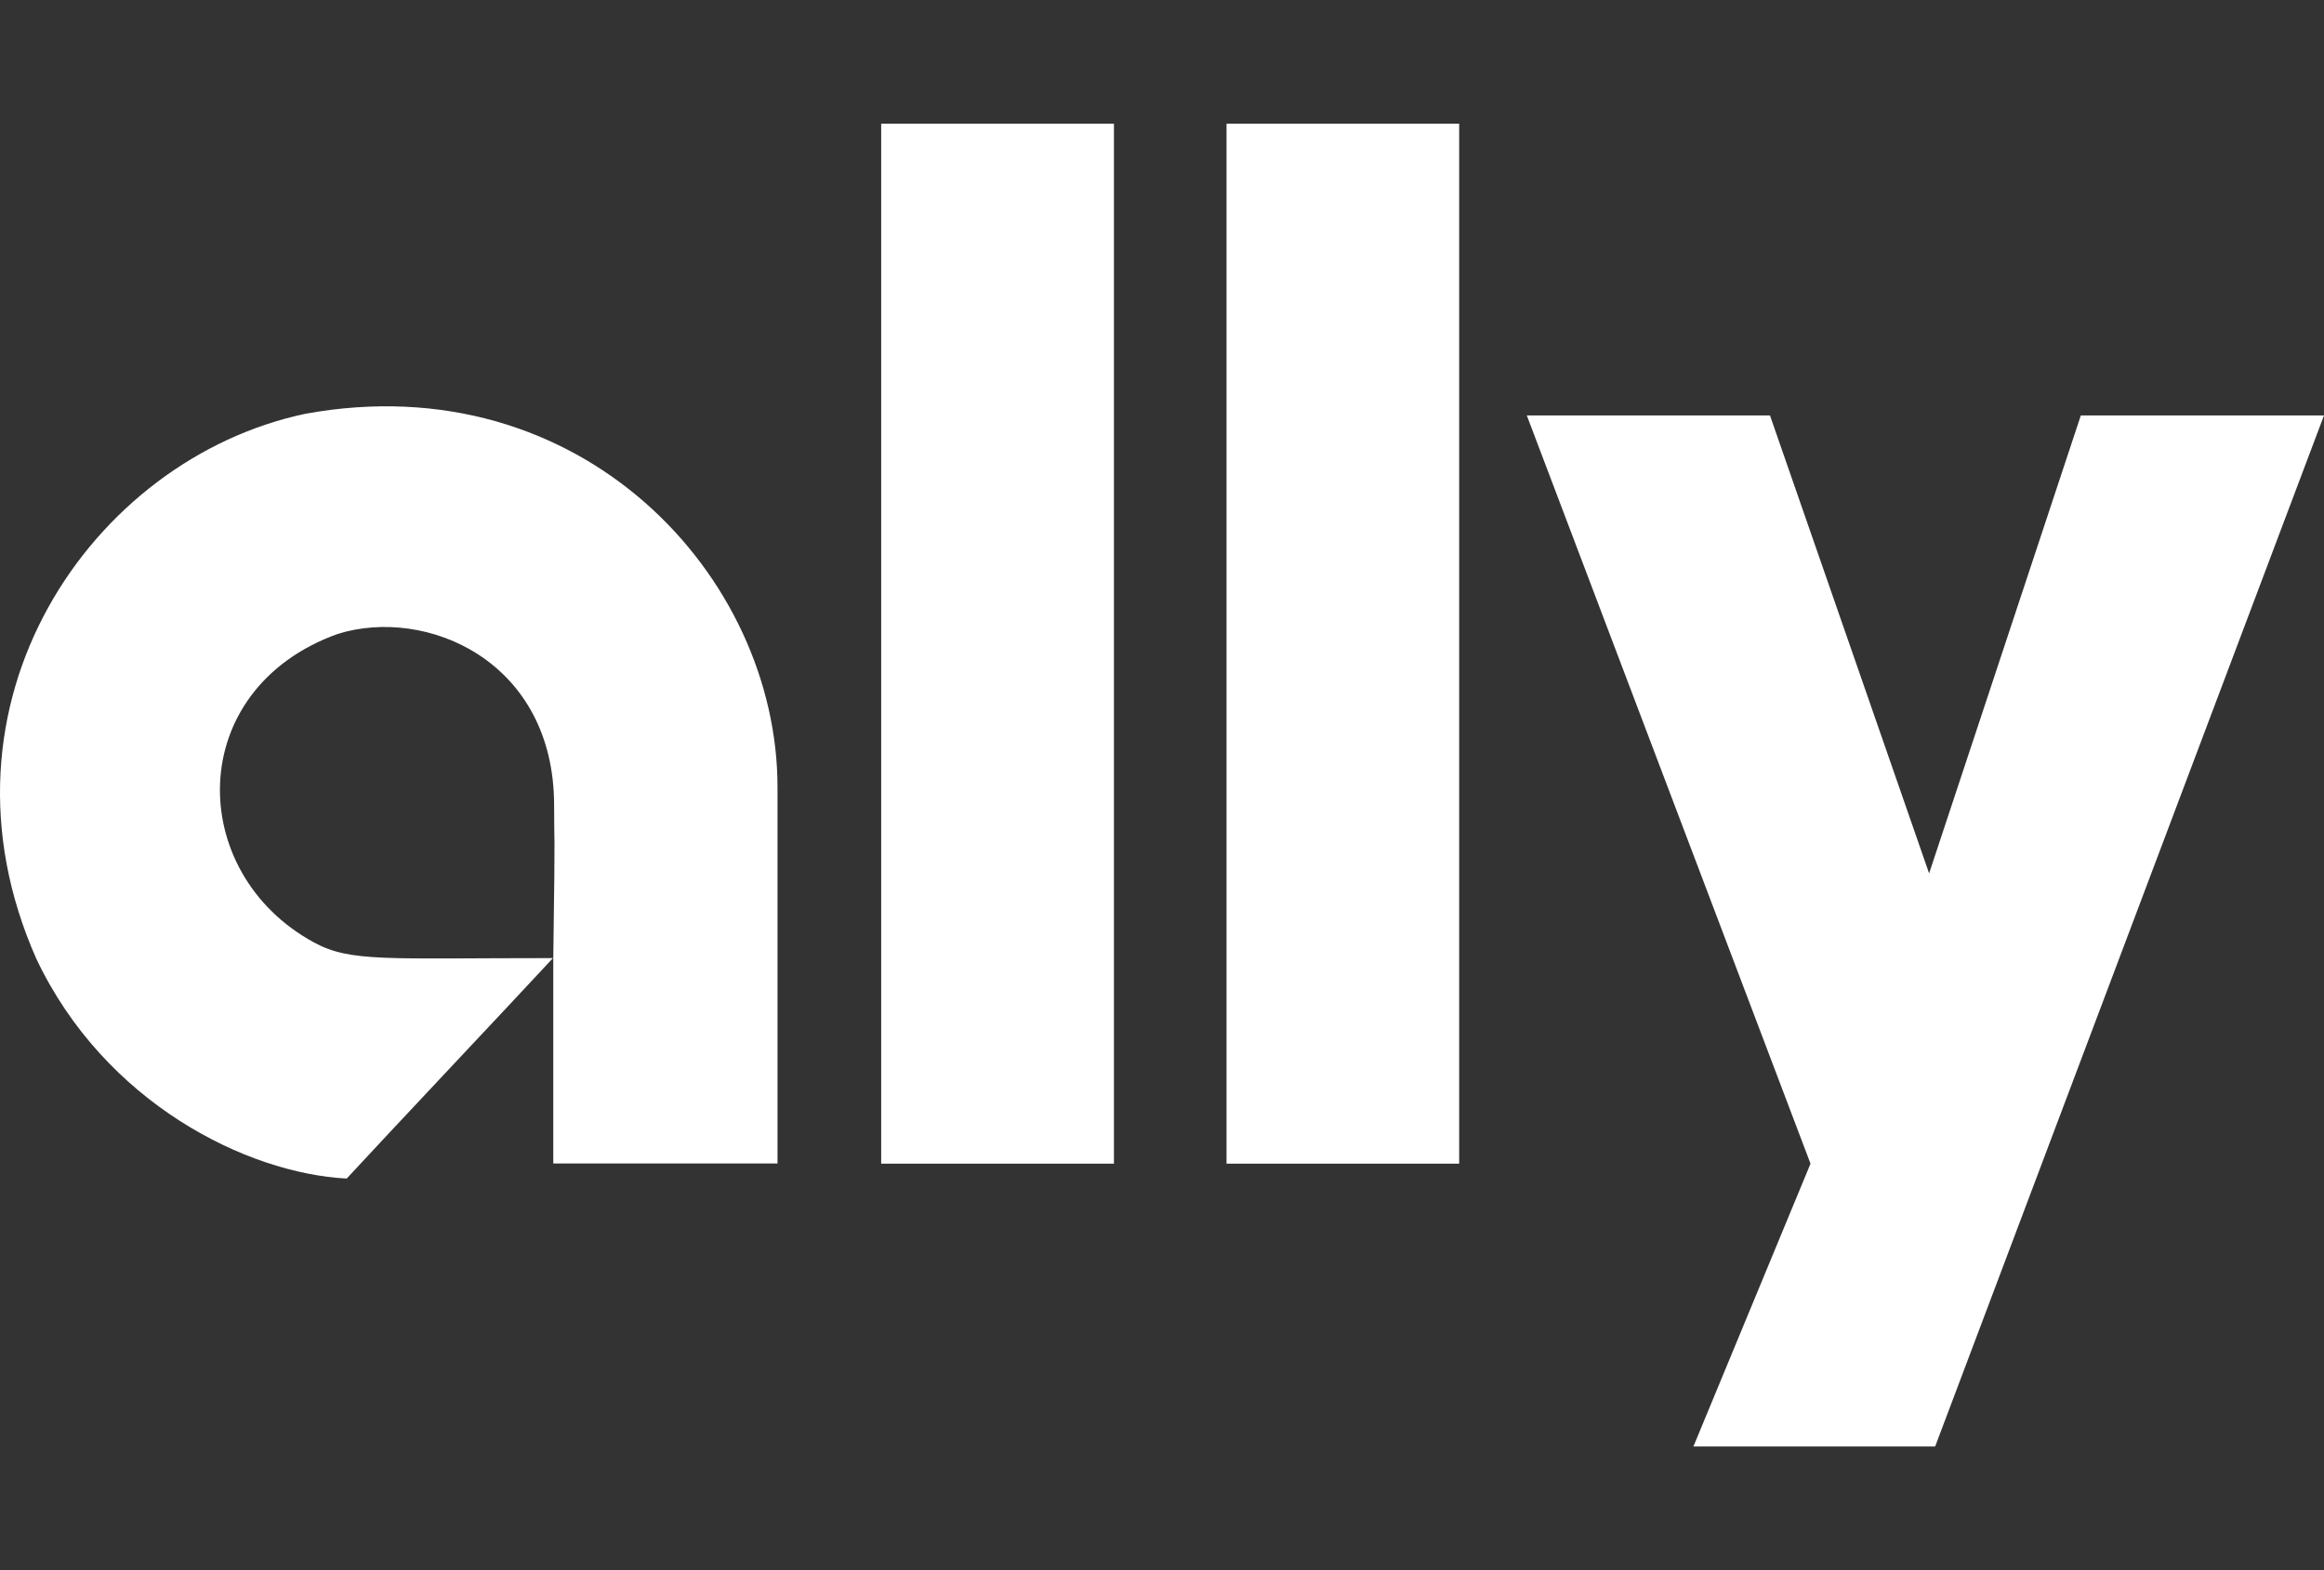<svg width="333" height="225" viewBox="0 0 333 225" fill="none" xmlns="http://www.w3.org/2000/svg">
<rect x="0" y="0" width="333" height="225" fill="#333333" stroke="none"/>
<g clip-path="url(#clip0_137_716)">
<path fill-rule="evenodd" clip-rule="evenodd" d="M298.157 59.529L276.417 125.151L253.615 59.529H218.771L259.424 166.747L242.644 207.277H277.282L333 59.529H298.157ZM43.78 59.288C13.112 65.736 -11.014 100.826 5.209 137.395C14.977 158.008 35.3 168.126 49.676 168.883C55.393 162.678 73.285 143.716 79.232 137.292C55.216 137.292 50.225 137.896 44.984 135.046C26.617 125.065 26.357 98.771 48.388 90.838C61.124 86.874 79.397 94.713 79.397 115.41C79.397 122.932 79.587 115.272 79.279 137.292V166.724H111.408V112.799C111.408 82.589 83.309 52.091 43.78 59.288ZM126.262 166.747H159.613V17.723H126.262V166.747ZM175.747 166.747H209.082V17.723H175.747V166.747Z" fill="white"/>
</g>
<defs>
<clipPath id="clip0_137_716">
<rect width="333" height="189.554" fill="white" transform="translate(0 17.723)"/>
</clipPath>
</defs>
</svg>
